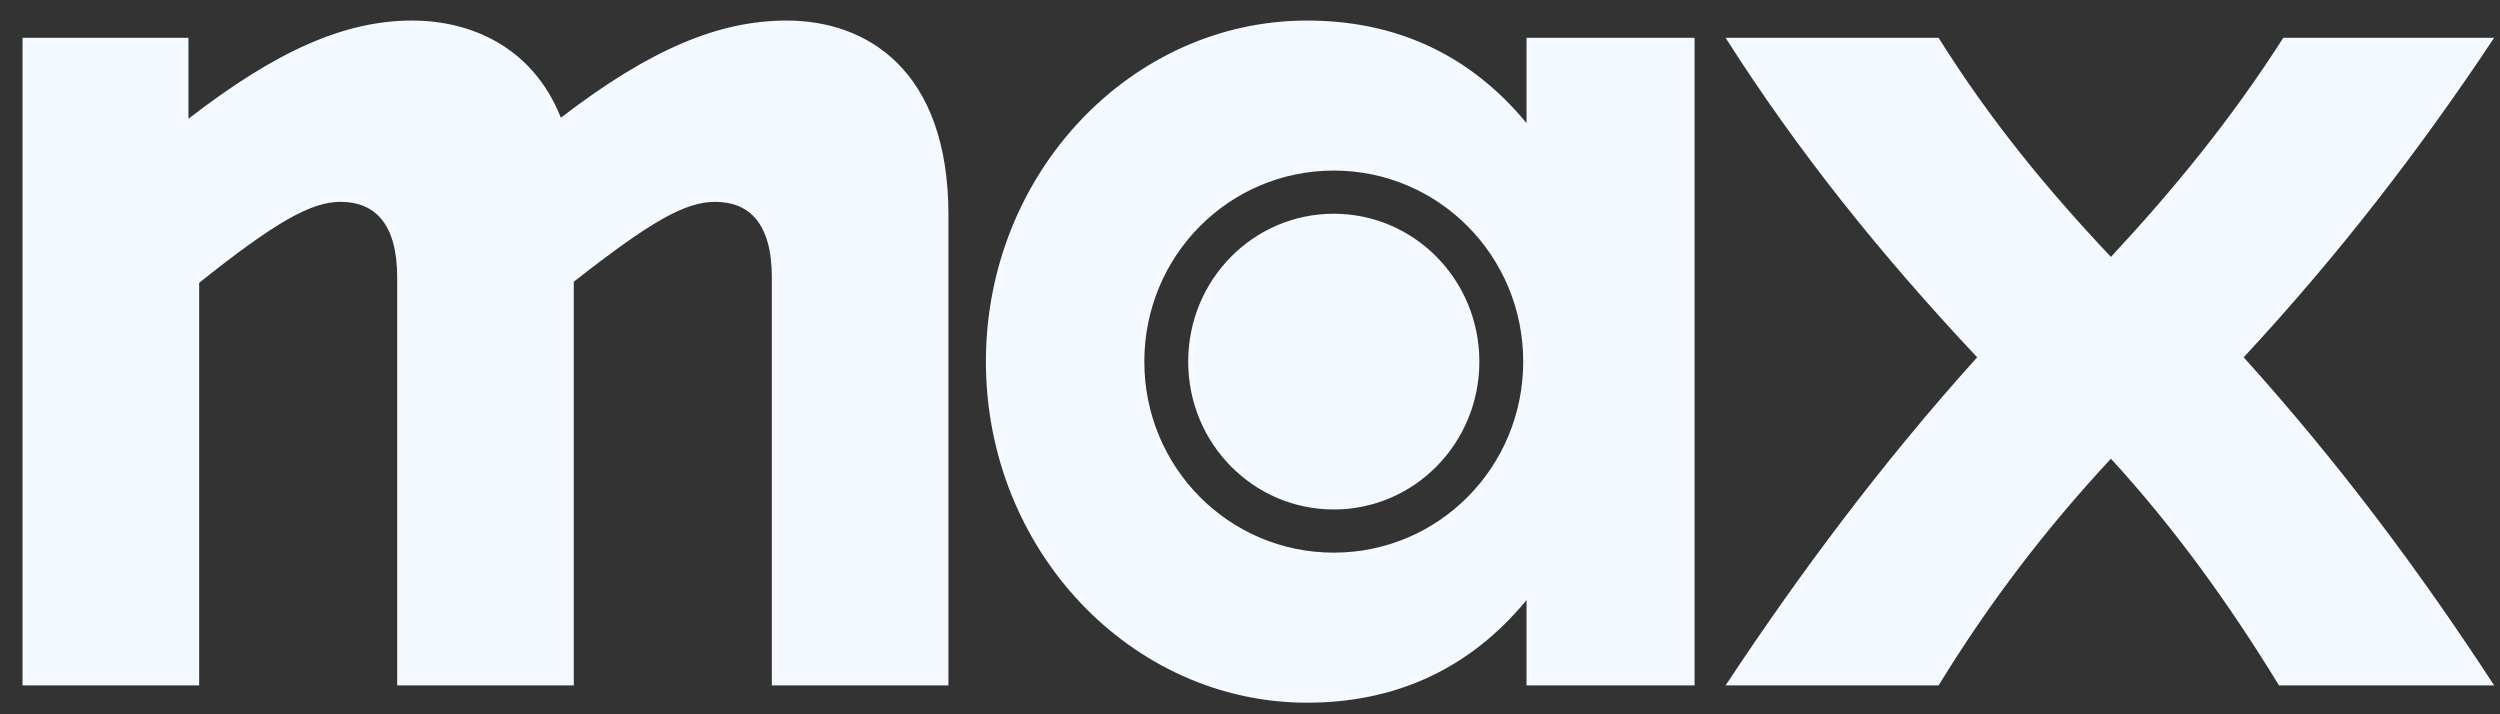 <svg width="105" height="30" viewBox="0 0 105 30" fill="none" xmlns="http://www.w3.org/2000/svg">
<rect x="0" y="0" width="105" height="30" fill="#333333" stroke="none"/>
<g clip-path="url(#clip0_2697_137)">
<path d="M17.311 0.863C14.479 0.863 11.602 2.133 7.915 4.989V1.588H0.946V28.786H8.365V11.878C11.602 9.295 13.085 8.478 14.3 8.478C15.738 8.478 16.682 9.386 16.682 11.652V28.787H24.099V11.833C27.336 9.295 28.776 8.478 30.034 8.478C31.474 8.478 32.417 9.386 32.417 11.652V28.787H39.834V9.022C39.833 2.902 36.371 0.863 33.044 0.863C30.212 0.863 27.334 2.043 23.558 4.943C22.346 1.905 19.694 0.863 17.311 0.863ZM54.895 0.863C47.523 0.863 41.408 7.256 41.408 15.188C41.408 23.12 47.523 29.513 54.895 29.513C58.537 29.513 61.684 28.154 64.114 25.205V28.786H71.172V1.588H64.114V5.169C61.684 2.222 58.538 0.863 54.895 0.863ZM72.475 1.588C75.532 6.393 78.995 10.699 83.041 15.007C78.995 19.493 75.532 24.164 72.475 28.786H81.421C83.534 25.341 85.916 22.213 88.66 19.266C91.357 22.213 93.605 25.34 95.718 28.786H104.754C101.652 24.028 98.28 19.493 94.234 15.007C98.235 10.699 101.652 6.258 104.754 1.588H95.898C93.695 5.033 91.313 7.935 88.659 10.79C85.962 7.935 83.58 5.033 81.421 1.588H72.474H72.475ZM56.019 7.164C60.423 7.164 63.975 10.746 63.975 15.188C63.975 19.629 60.423 23.211 56.019 23.211C51.614 23.211 48.062 19.631 48.062 15.188C48.062 10.744 51.614 7.164 56.019 7.164ZM56.019 8.977C52.647 8.977 49.904 11.743 49.904 15.188C49.904 18.633 52.647 21.398 56.019 21.398C59.39 21.398 62.133 18.633 62.133 15.188C62.133 11.743 59.39 8.977 56.019 8.977Z" fill="#F3F9FF"/>
</g>
<defs>
<clipPath id="clip0_2697_137">
<rect width="103.855" height="28.65" fill="white" transform="translate(0.922 0.863)"/>
</clipPath>
</defs>
</svg>
